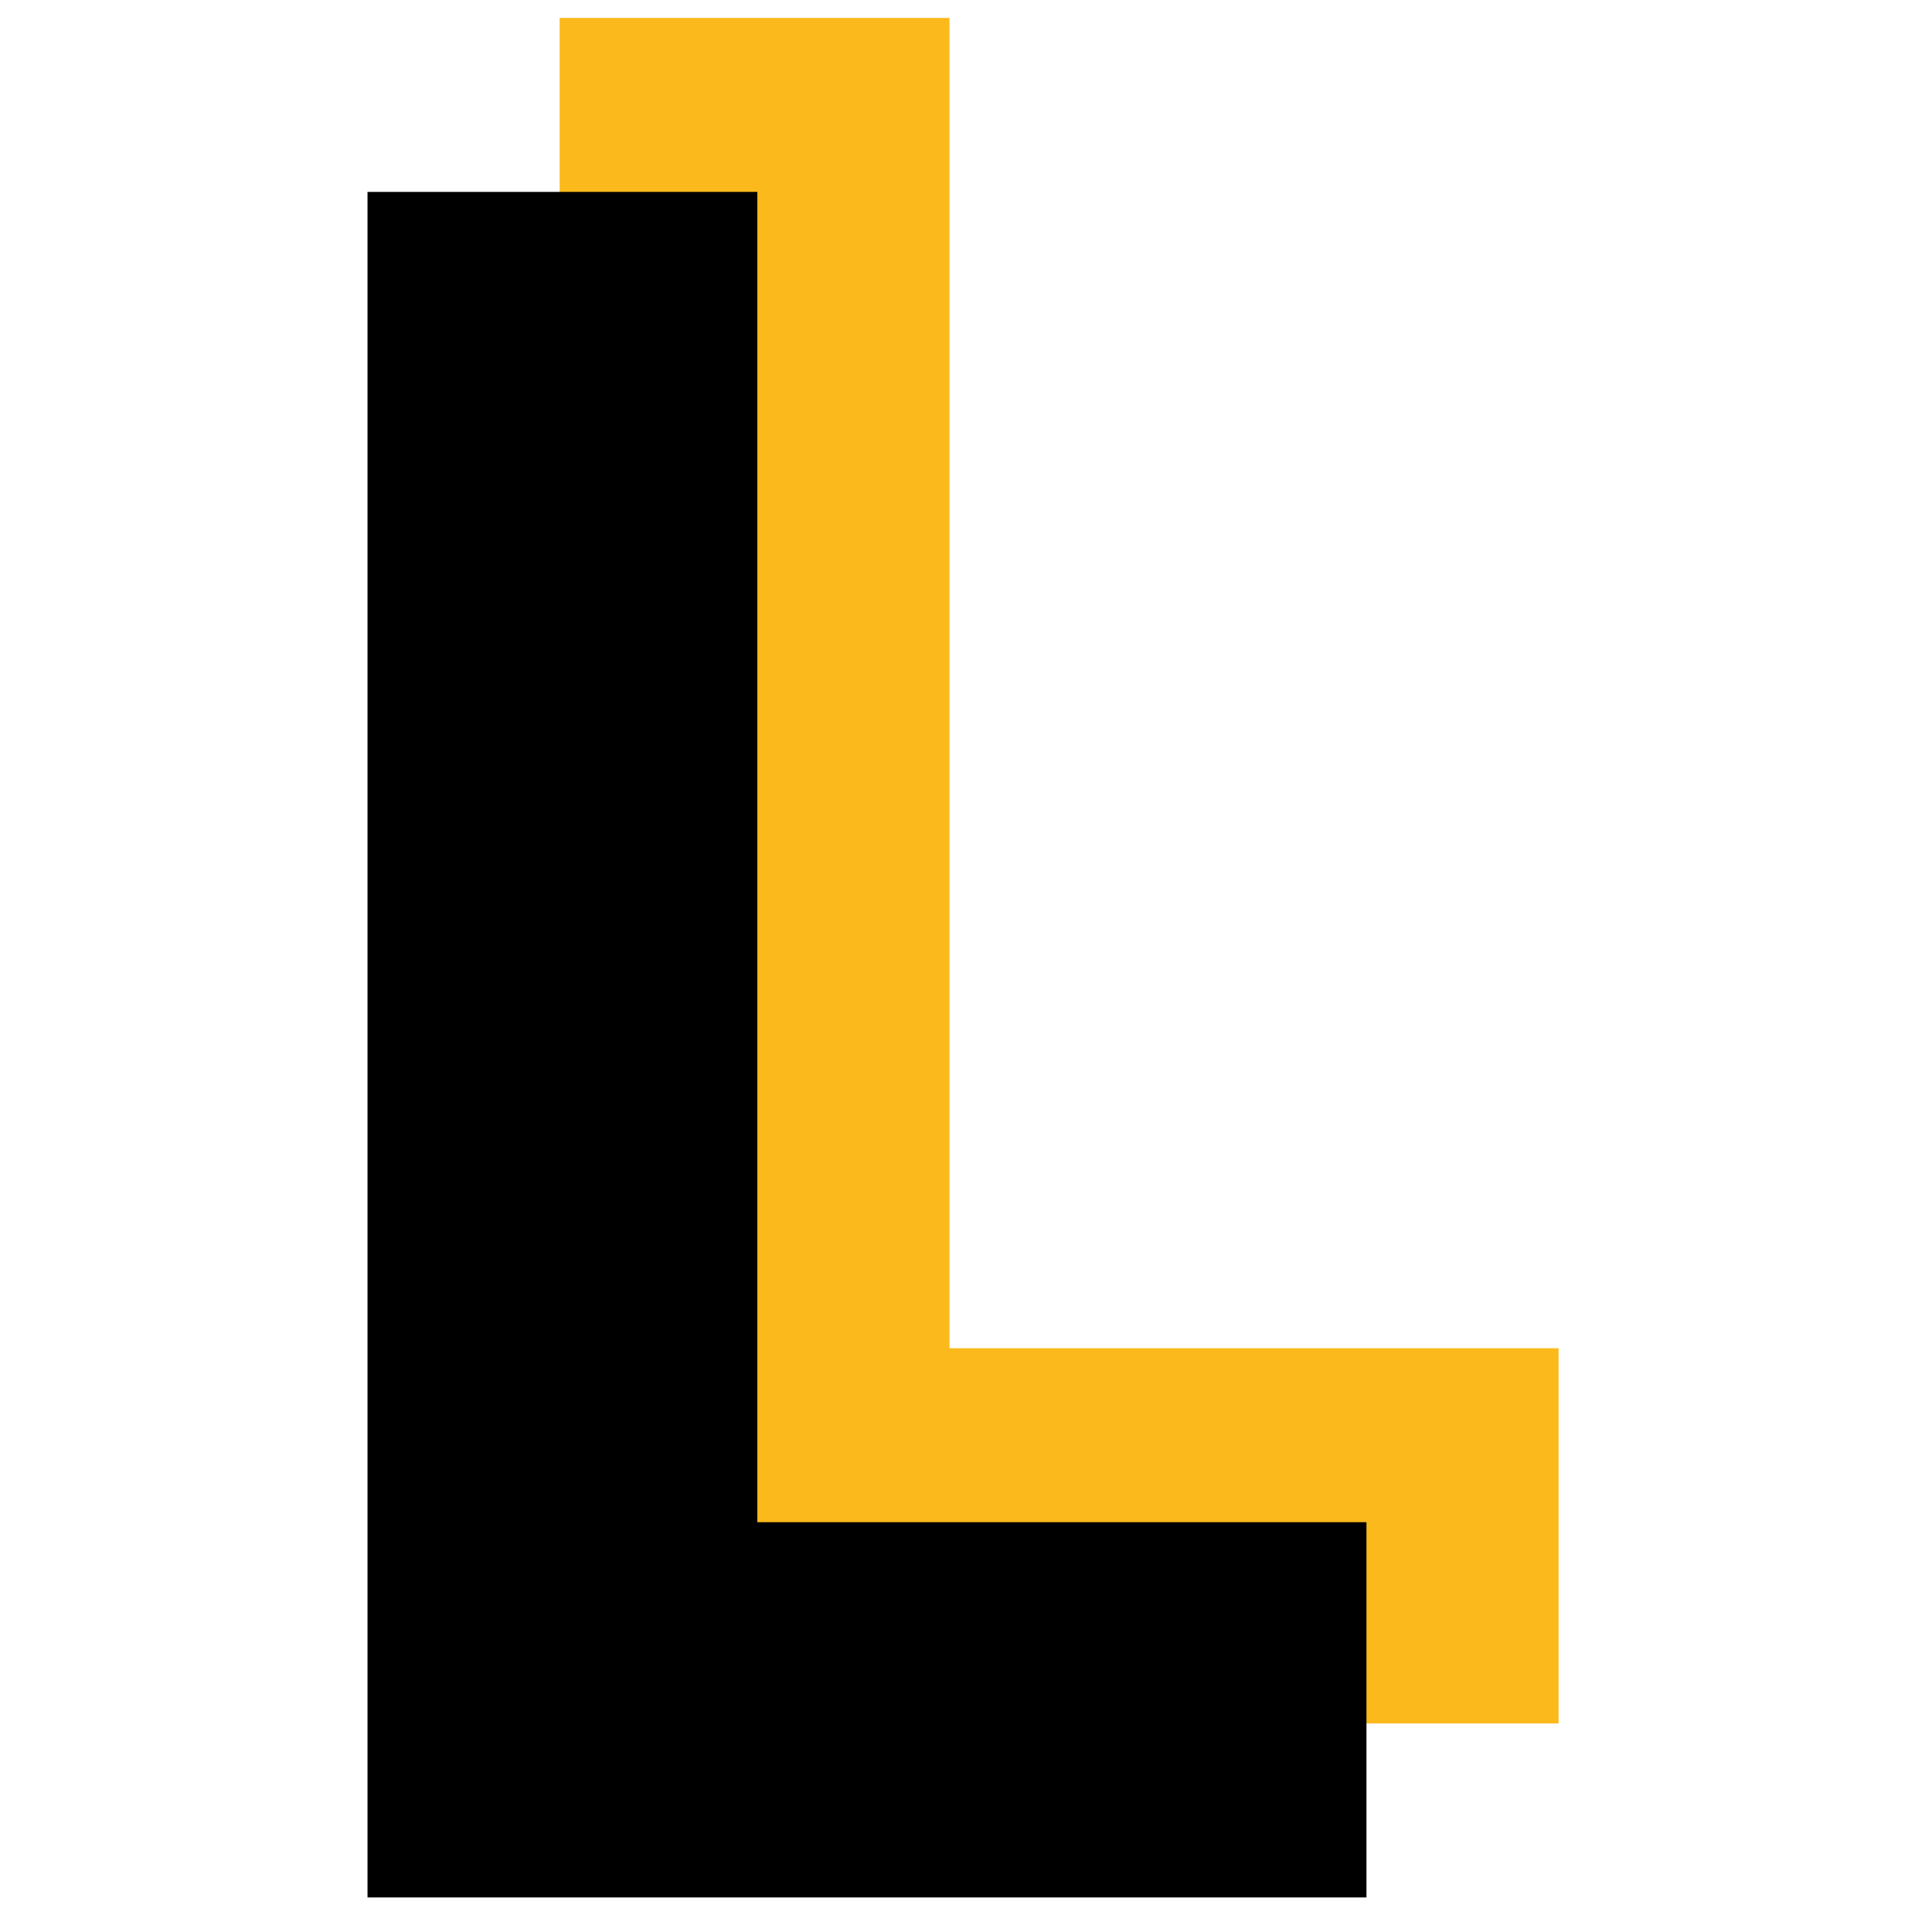 <?xml version="1.0" encoding="UTF-8"?> <svg xmlns="http://www.w3.org/2000/svg" xmlns:xlink="http://www.w3.org/1999/xlink" version="1.1" id="Calque_1" x="0px" y="0px" viewBox="0 0 180 180" style="enable-background:new 0 0 180 180;" xml:space="preserve"> <style type="text/css"> .st0{fill:#FBB91B;} </style> <path class="st0" d="M145.21,125.61v34.96H52.14V1.67h36.32v123.94H145.21z"></path> <path d="M127.31,141.82v34.96H34.24V17.88h36.32v123.94H127.31z"></path> </svg> 